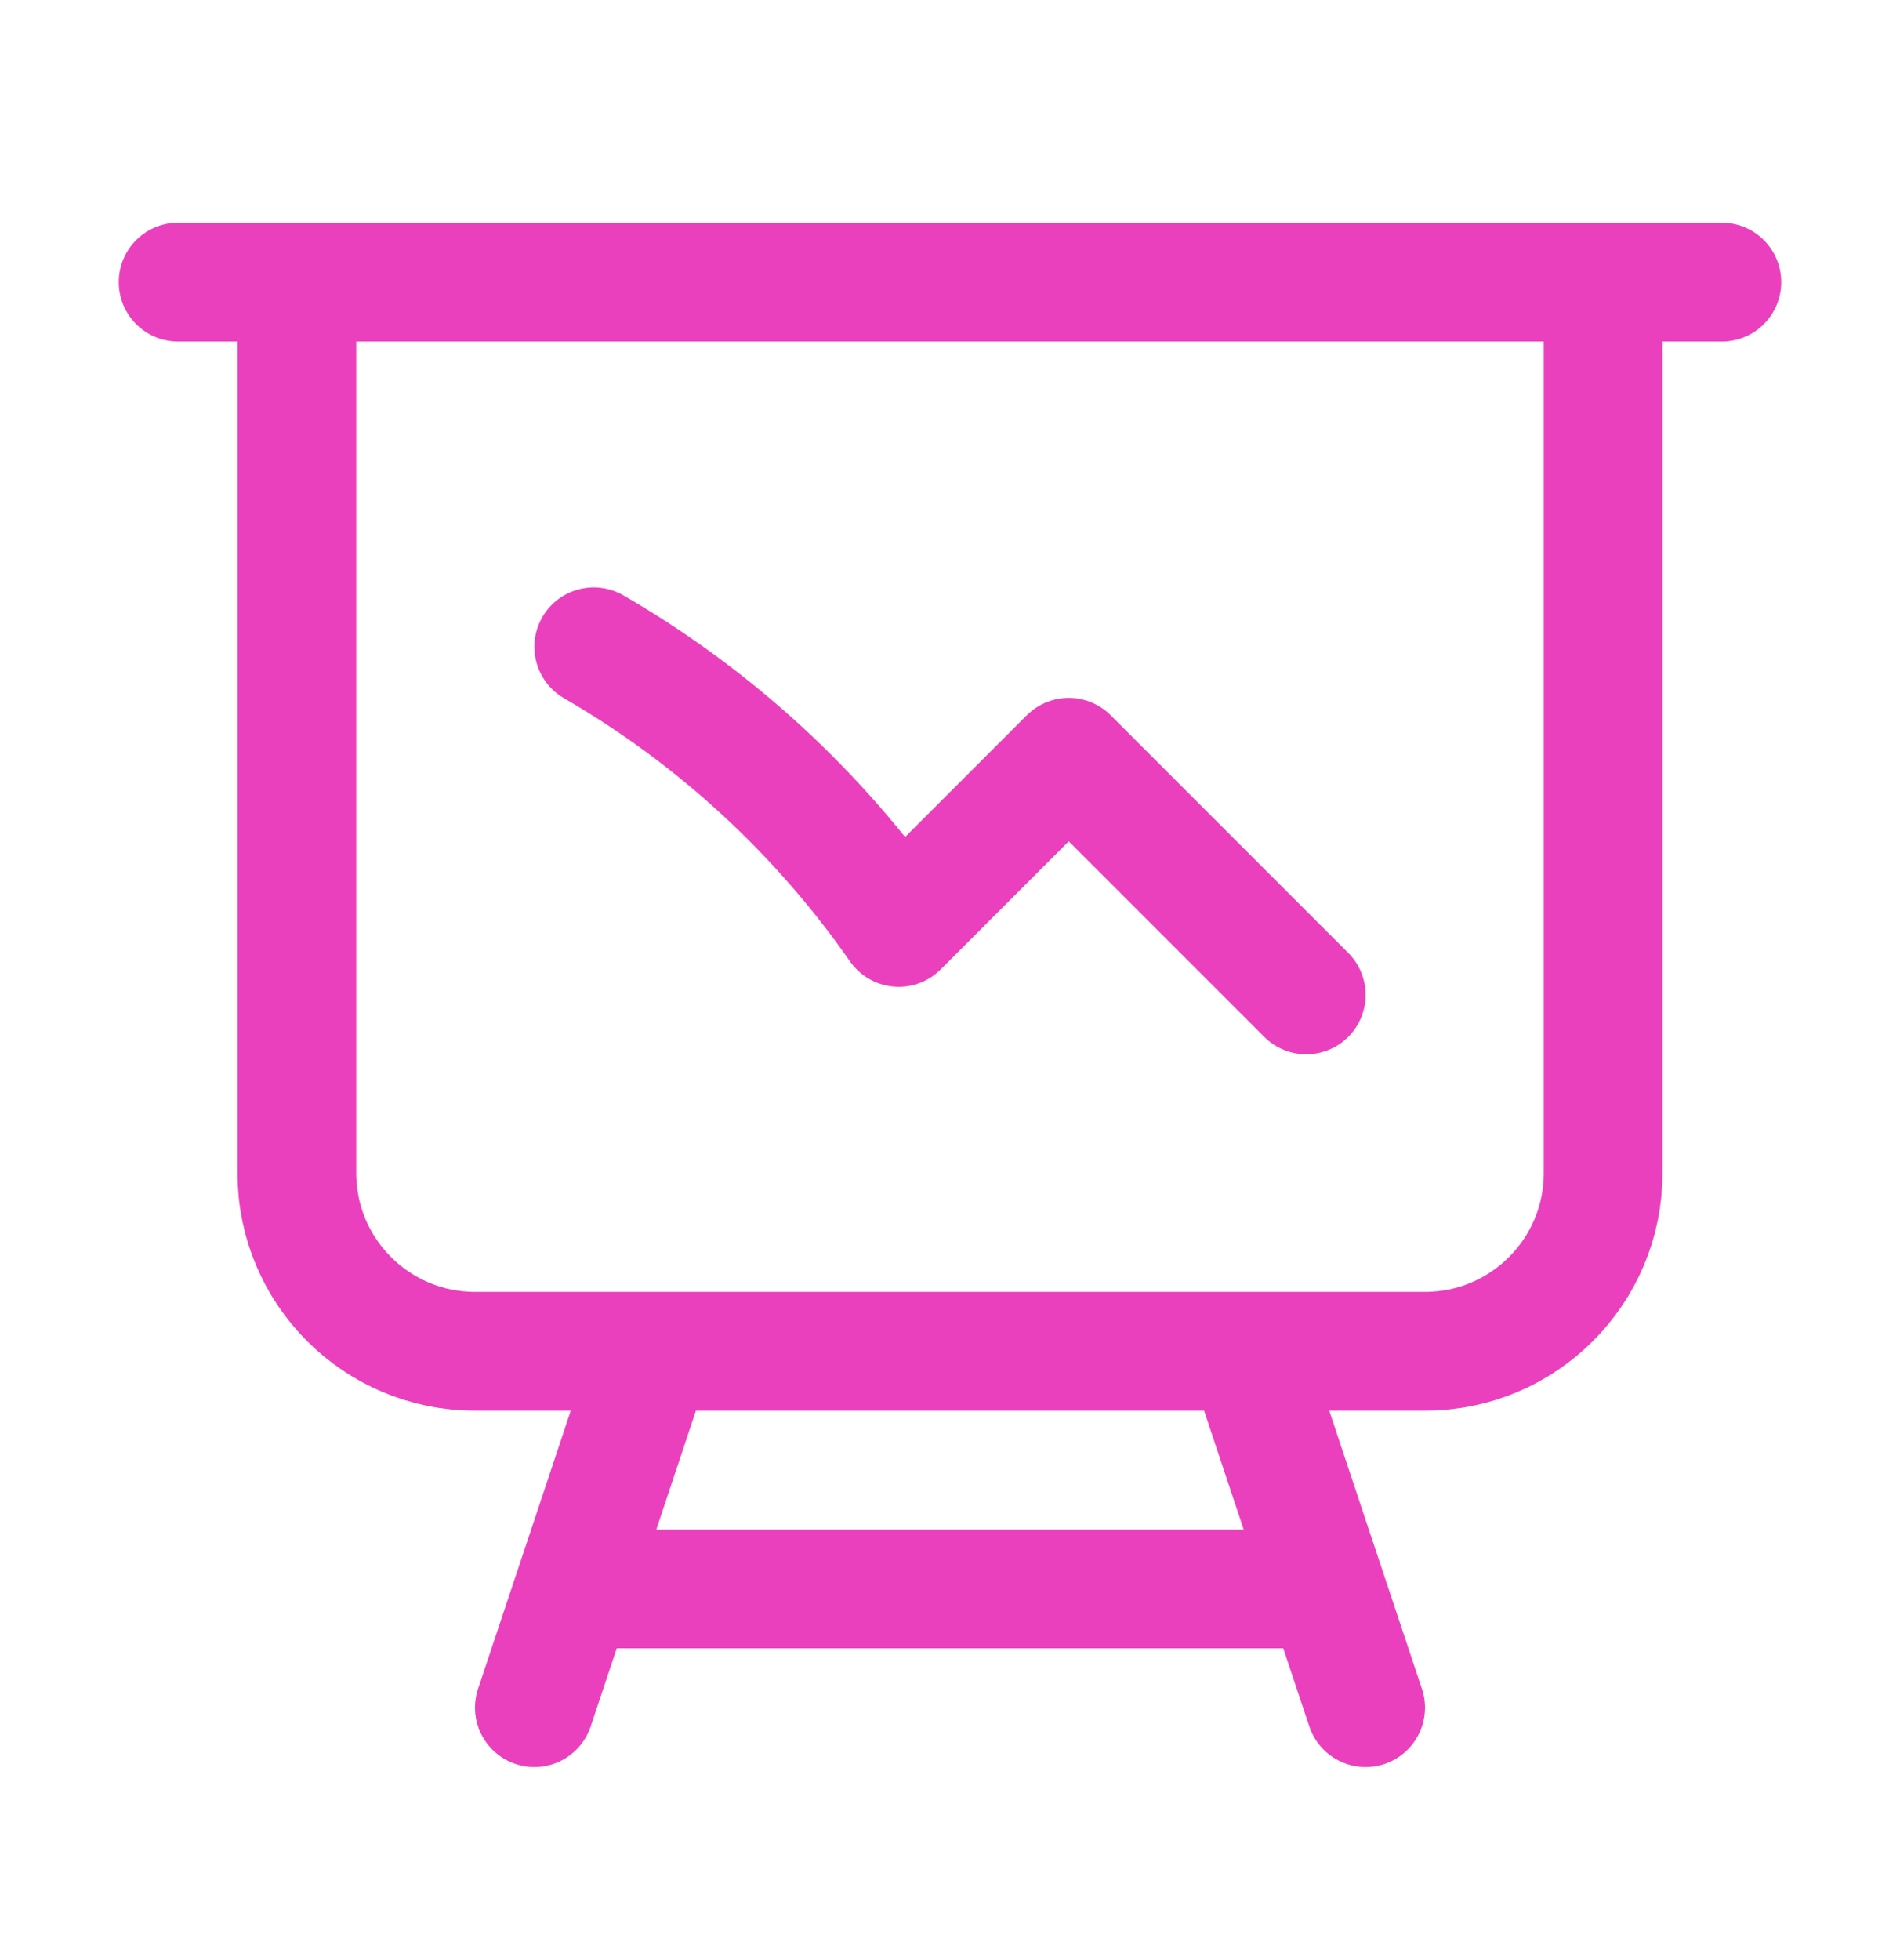 <?xml version="1.0" encoding="UTF-8"?> <svg xmlns="http://www.w3.org/2000/svg" width="32" height="33" viewBox="0 0 32 33" fill="none"><path d="M27 4.75V19.75C27 21.407 25.657 22.75 24 22.75H21M27 4.75H29M27 4.75H5M5 4.75H3M5 4.75V19.75C5 21.407 6.343 22.75 8 22.75H11M21 22.75H11M21 22.75L22.333 26.75M11 22.75L9.667 26.75M9.667 26.75L9 28.75M9.667 26.75H22.333M22.333 26.75L23 28.75M22 16.75L18 12.75L15.136 15.614C13.794 13.687 12.04 12.07 10 10.89" stroke="#EB40BE" stroke-width="2" stroke-linecap="round" stroke-linejoin="round"></path></svg> 